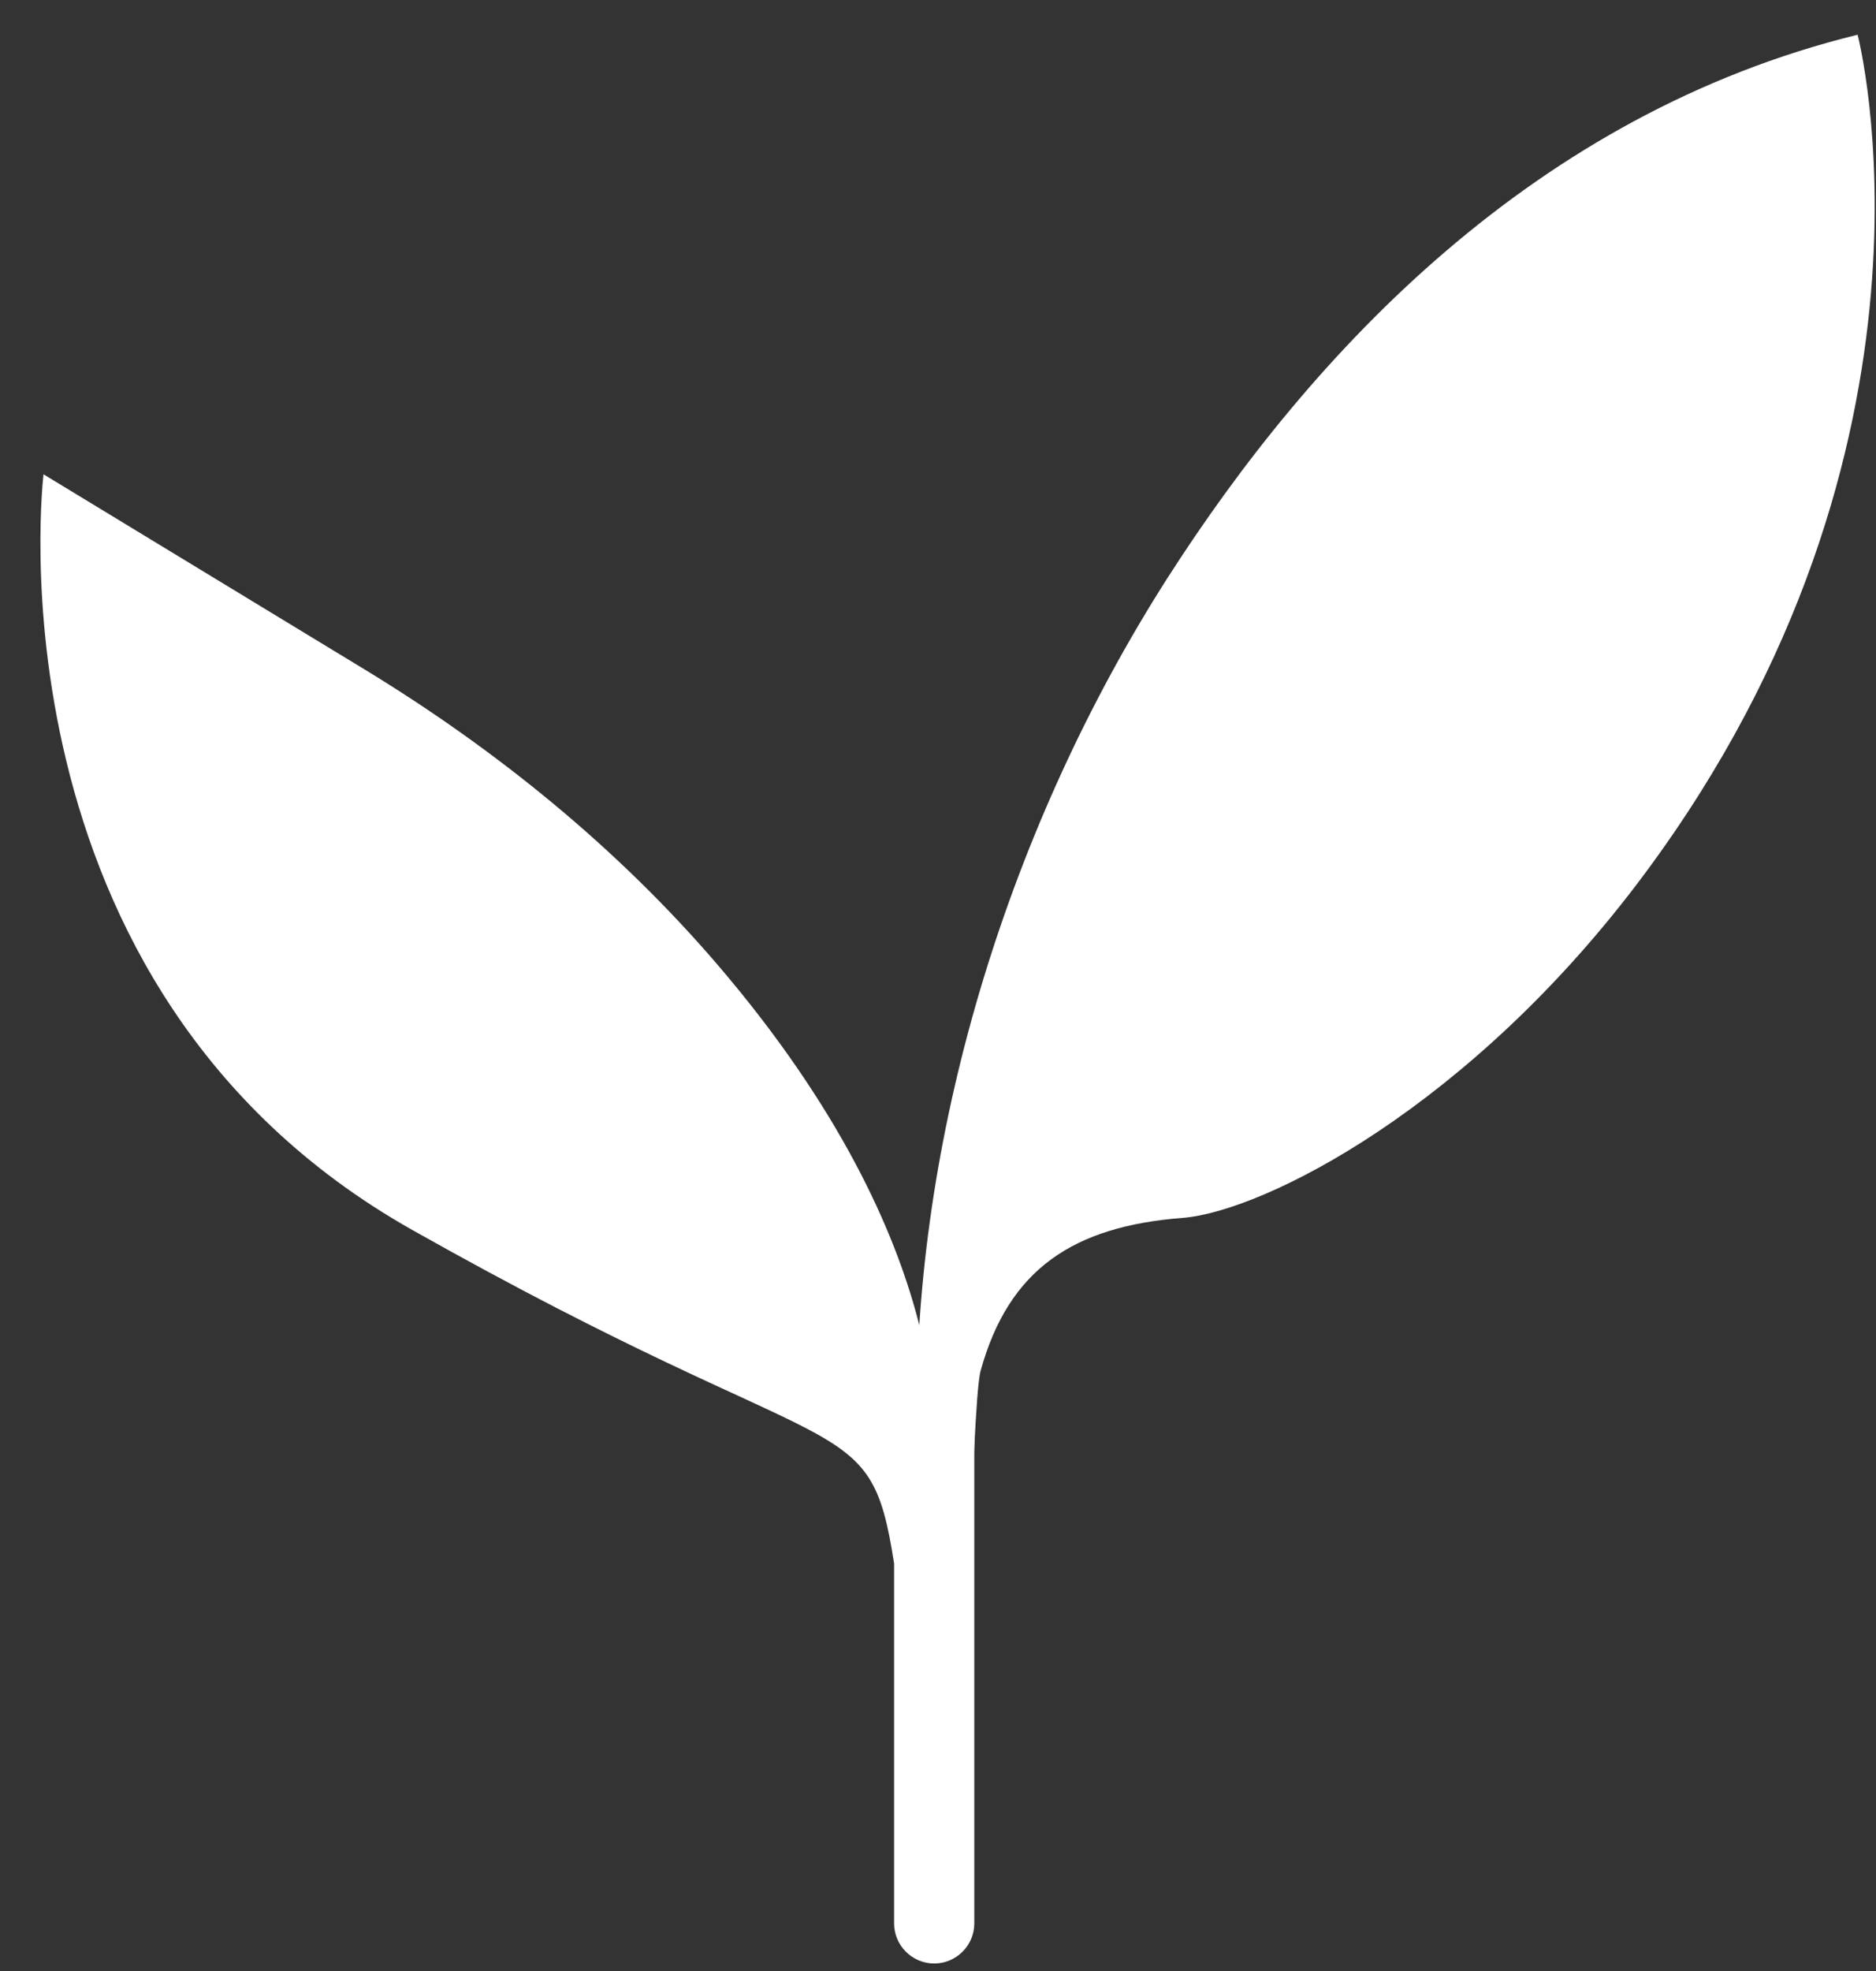 <svg width="40" height="42" viewBox="0 0 40 42" fill="none" xmlns="http://www.w3.org/2000/svg">
<rect x="0" y="0" width="40" height="42" fill="#333333" stroke="none"/>
<path d="M19.541 30.089C19.541 23.987 21.549 17.56 24.874 12.346C27.994 7.466 32.745 2.424 39.608 0.74C39.608 0.74 41.882 9.458 35.061 18.628C31.369 23.593 26.942 25.816 25.216 25.952C22.883 26.132 21.507 27.046 20.909 29.209C20.797 29.619 20.738 32.029 20.678 32.508" fill="white"/>
<path d="M19.892 31.004C19.892 31.004 20.533 26.662 15.294 20.551C13.175 18.081 10.602 15.987 7.782 14.27L0.928 10.107C0.928 10.107 -0.397 21.03 8.79 26.209C17.978 31.388 18.534 29.91 19.063 33.311" fill="white"/>
<path d="M19.919 41.84C19.449 41.84 19.064 41.456 19.064 40.986V30.653C19.064 30.183 19.449 29.798 19.919 29.798C20.389 29.798 20.774 30.183 20.774 30.653V40.986C20.774 41.456 20.389 41.84 19.919 41.84Z" fill="white"/>
</svg>
